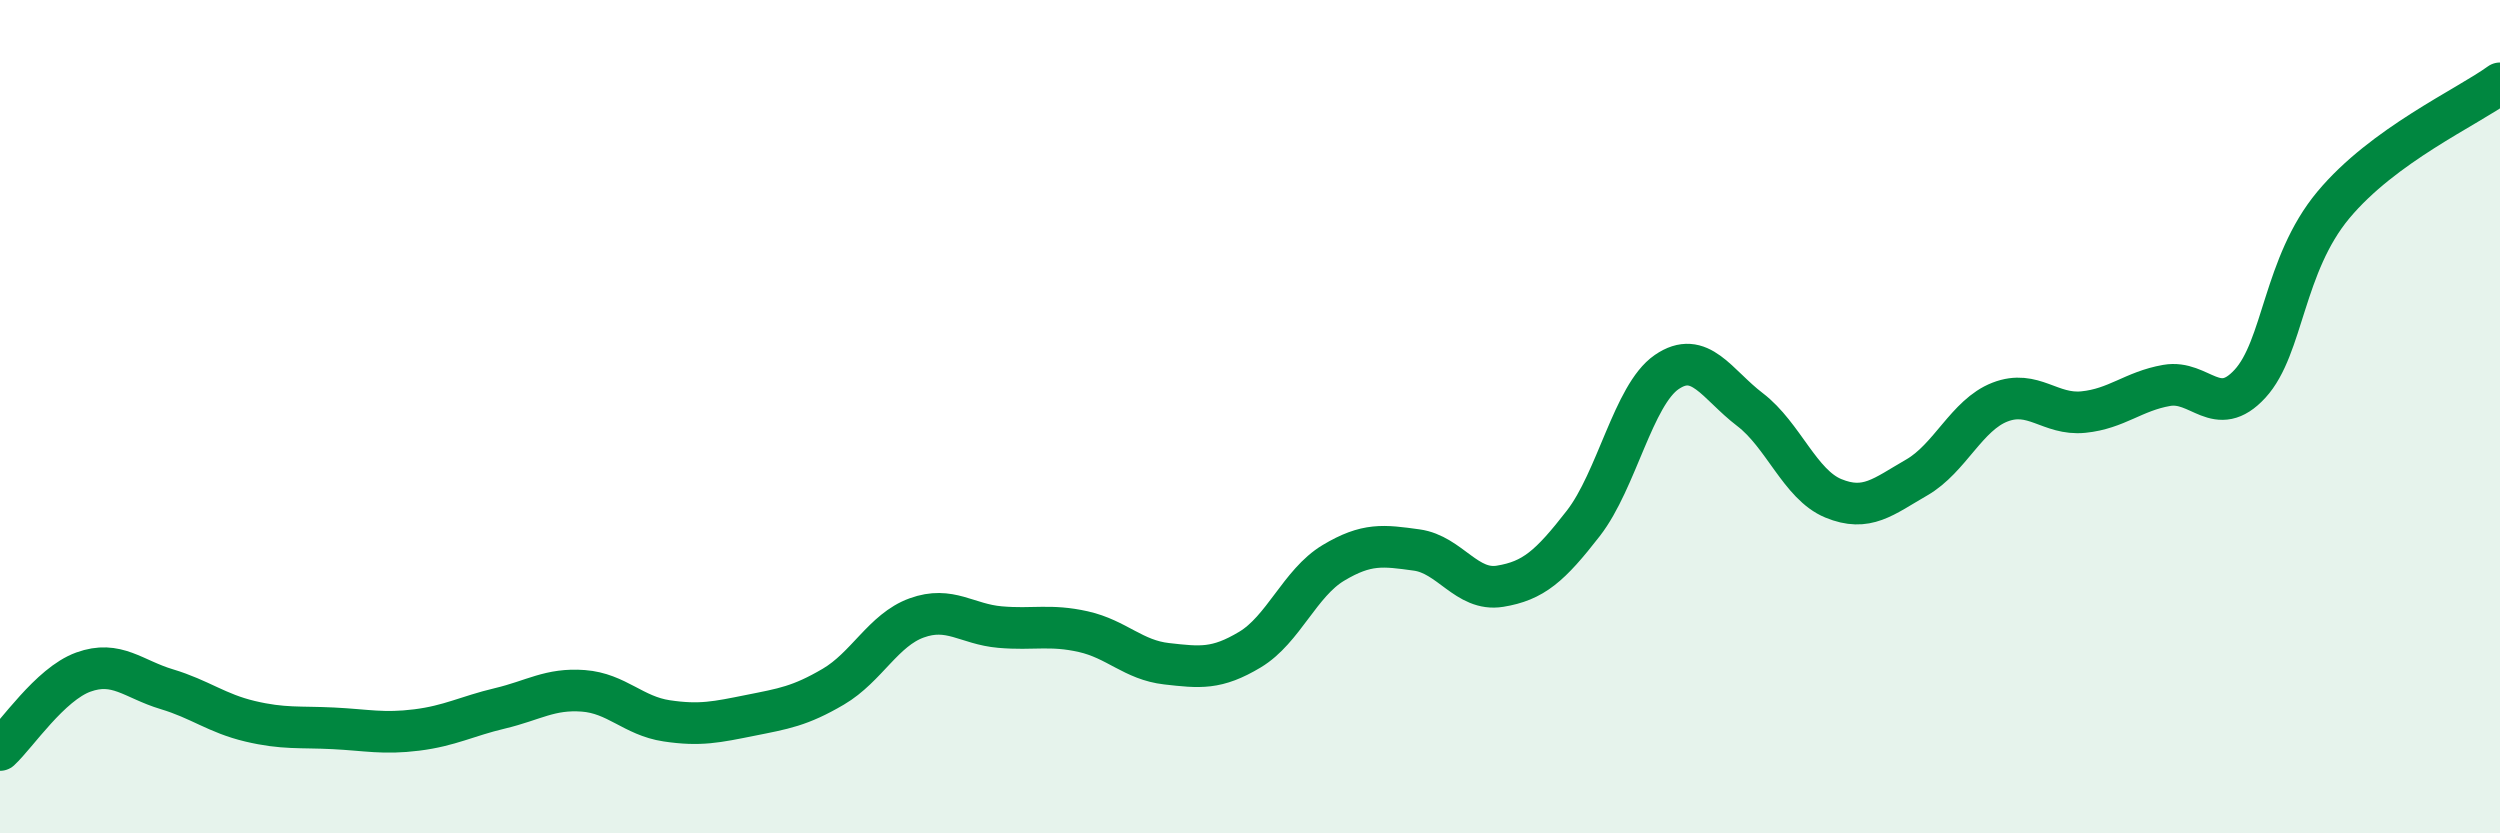 
    <svg width="60" height="20" viewBox="0 0 60 20" xmlns="http://www.w3.org/2000/svg">
      <path
        d="M 0,18 C 0.4,17.63 1.2,16.42 2,16.13 C 2.8,15.84 3.2,16.3 4,16.54 C 4.8,16.78 5.2,17.12 6,17.31 C 6.8,17.5 7.2,17.44 8,17.48 C 8.8,17.52 9.2,17.62 10,17.52 C 10.8,17.42 11.2,17.19 12,17 C 12.8,16.81 13.2,16.52 14,16.58 C 14.8,16.64 15.2,17.18 16,17.3 C 16.8,17.42 17.2,17.33 18,17.17 C 18.8,17.01 19.2,16.95 20,16.48 C 20.8,16.01 21.2,15.12 22,14.83 C 22.8,14.54 23.2,14.98 24,15.05 C 24.8,15.12 25.2,14.98 26,15.16 C 26.8,15.34 27.2,15.84 28,15.93 C 28.8,16.02 29.2,16.07 30,15.59 C 30.8,15.11 31.2,13.99 32,13.51 C 32.8,13.03 33.2,13.09 34,13.2 C 34.8,13.31 35.2,14.2 36,14.07 C 36.8,13.94 37.2,13.59 38,12.56 C 38.8,11.53 39.2,9.48 40,8.93 C 40.8,8.38 41.2,9.22 42,9.83 C 42.8,10.44 43.2,11.63 44,11.96 C 44.8,12.29 45.2,11.92 46,11.46 C 46.8,11 47.2,9.96 48,9.65 C 48.8,9.34 49.2,9.97 50,9.89 C 50.8,9.81 51.2,9.39 52,9.25 C 52.8,9.11 53.2,10.08 54,9.21 C 54.8,8.34 54.8,6.36 56,4.92 C 57.2,3.48 59.2,2.58 60,2L60 20L0 20Z"
        fill="#008740"
        opacity="0.1"
        stroke-linecap="round"
        stroke-linejoin="round"
      />
      <path
        d="M 0,18 C 0.4,17.63 1.2,16.42 2,16.13 C 2.8,15.84 3.2,16.3 4,16.54 C 4.8,16.78 5.2,17.12 6,17.31 C 6.8,17.5 7.2,17.44 8,17.48 C 8.8,17.52 9.2,17.62 10,17.52 C 10.8,17.42 11.2,17.19 12,17 C 12.8,16.81 13.2,16.52 14,16.58 C 14.8,16.64 15.2,17.18 16,17.3 C 16.8,17.42 17.2,17.33 18,17.17 C 18.8,17.01 19.2,16.95 20,16.48 C 20.8,16.01 21.2,15.12 22,14.83 C 22.8,14.54 23.2,14.98 24,15.05 C 24.8,15.12 25.2,14.98 26,15.16 C 26.8,15.34 27.2,15.84 28,15.93 C 28.8,16.02 29.2,16.07 30,15.59 C 30.8,15.11 31.2,13.99 32,13.51 C 32.8,13.03 33.2,13.09 34,13.2 C 34.8,13.31 35.2,14.2 36,14.07 C 36.8,13.94 37.2,13.59 38,12.56 C 38.8,11.53 39.2,9.48 40,8.93 C 40.8,8.38 41.2,9.22 42,9.83 C 42.8,10.44 43.2,11.63 44,11.96 C 44.8,12.29 45.2,11.92 46,11.46 C 46.8,11 47.2,9.96 48,9.65 C 48.8,9.34 49.2,9.97 50,9.89 C 50.8,9.81 51.2,9.39 52,9.25 C 52.8,9.11 53.2,10.08 54,9.21 C 54.8,8.34 54.8,6.36 56,4.92 C 57.2,3.48 59.2,2.58 60,2"
        stroke="#008740"
        stroke-width="1"
        fill="none"
        stroke-linecap="round"
        stroke-linejoin="round"
      />
    </svg>
  